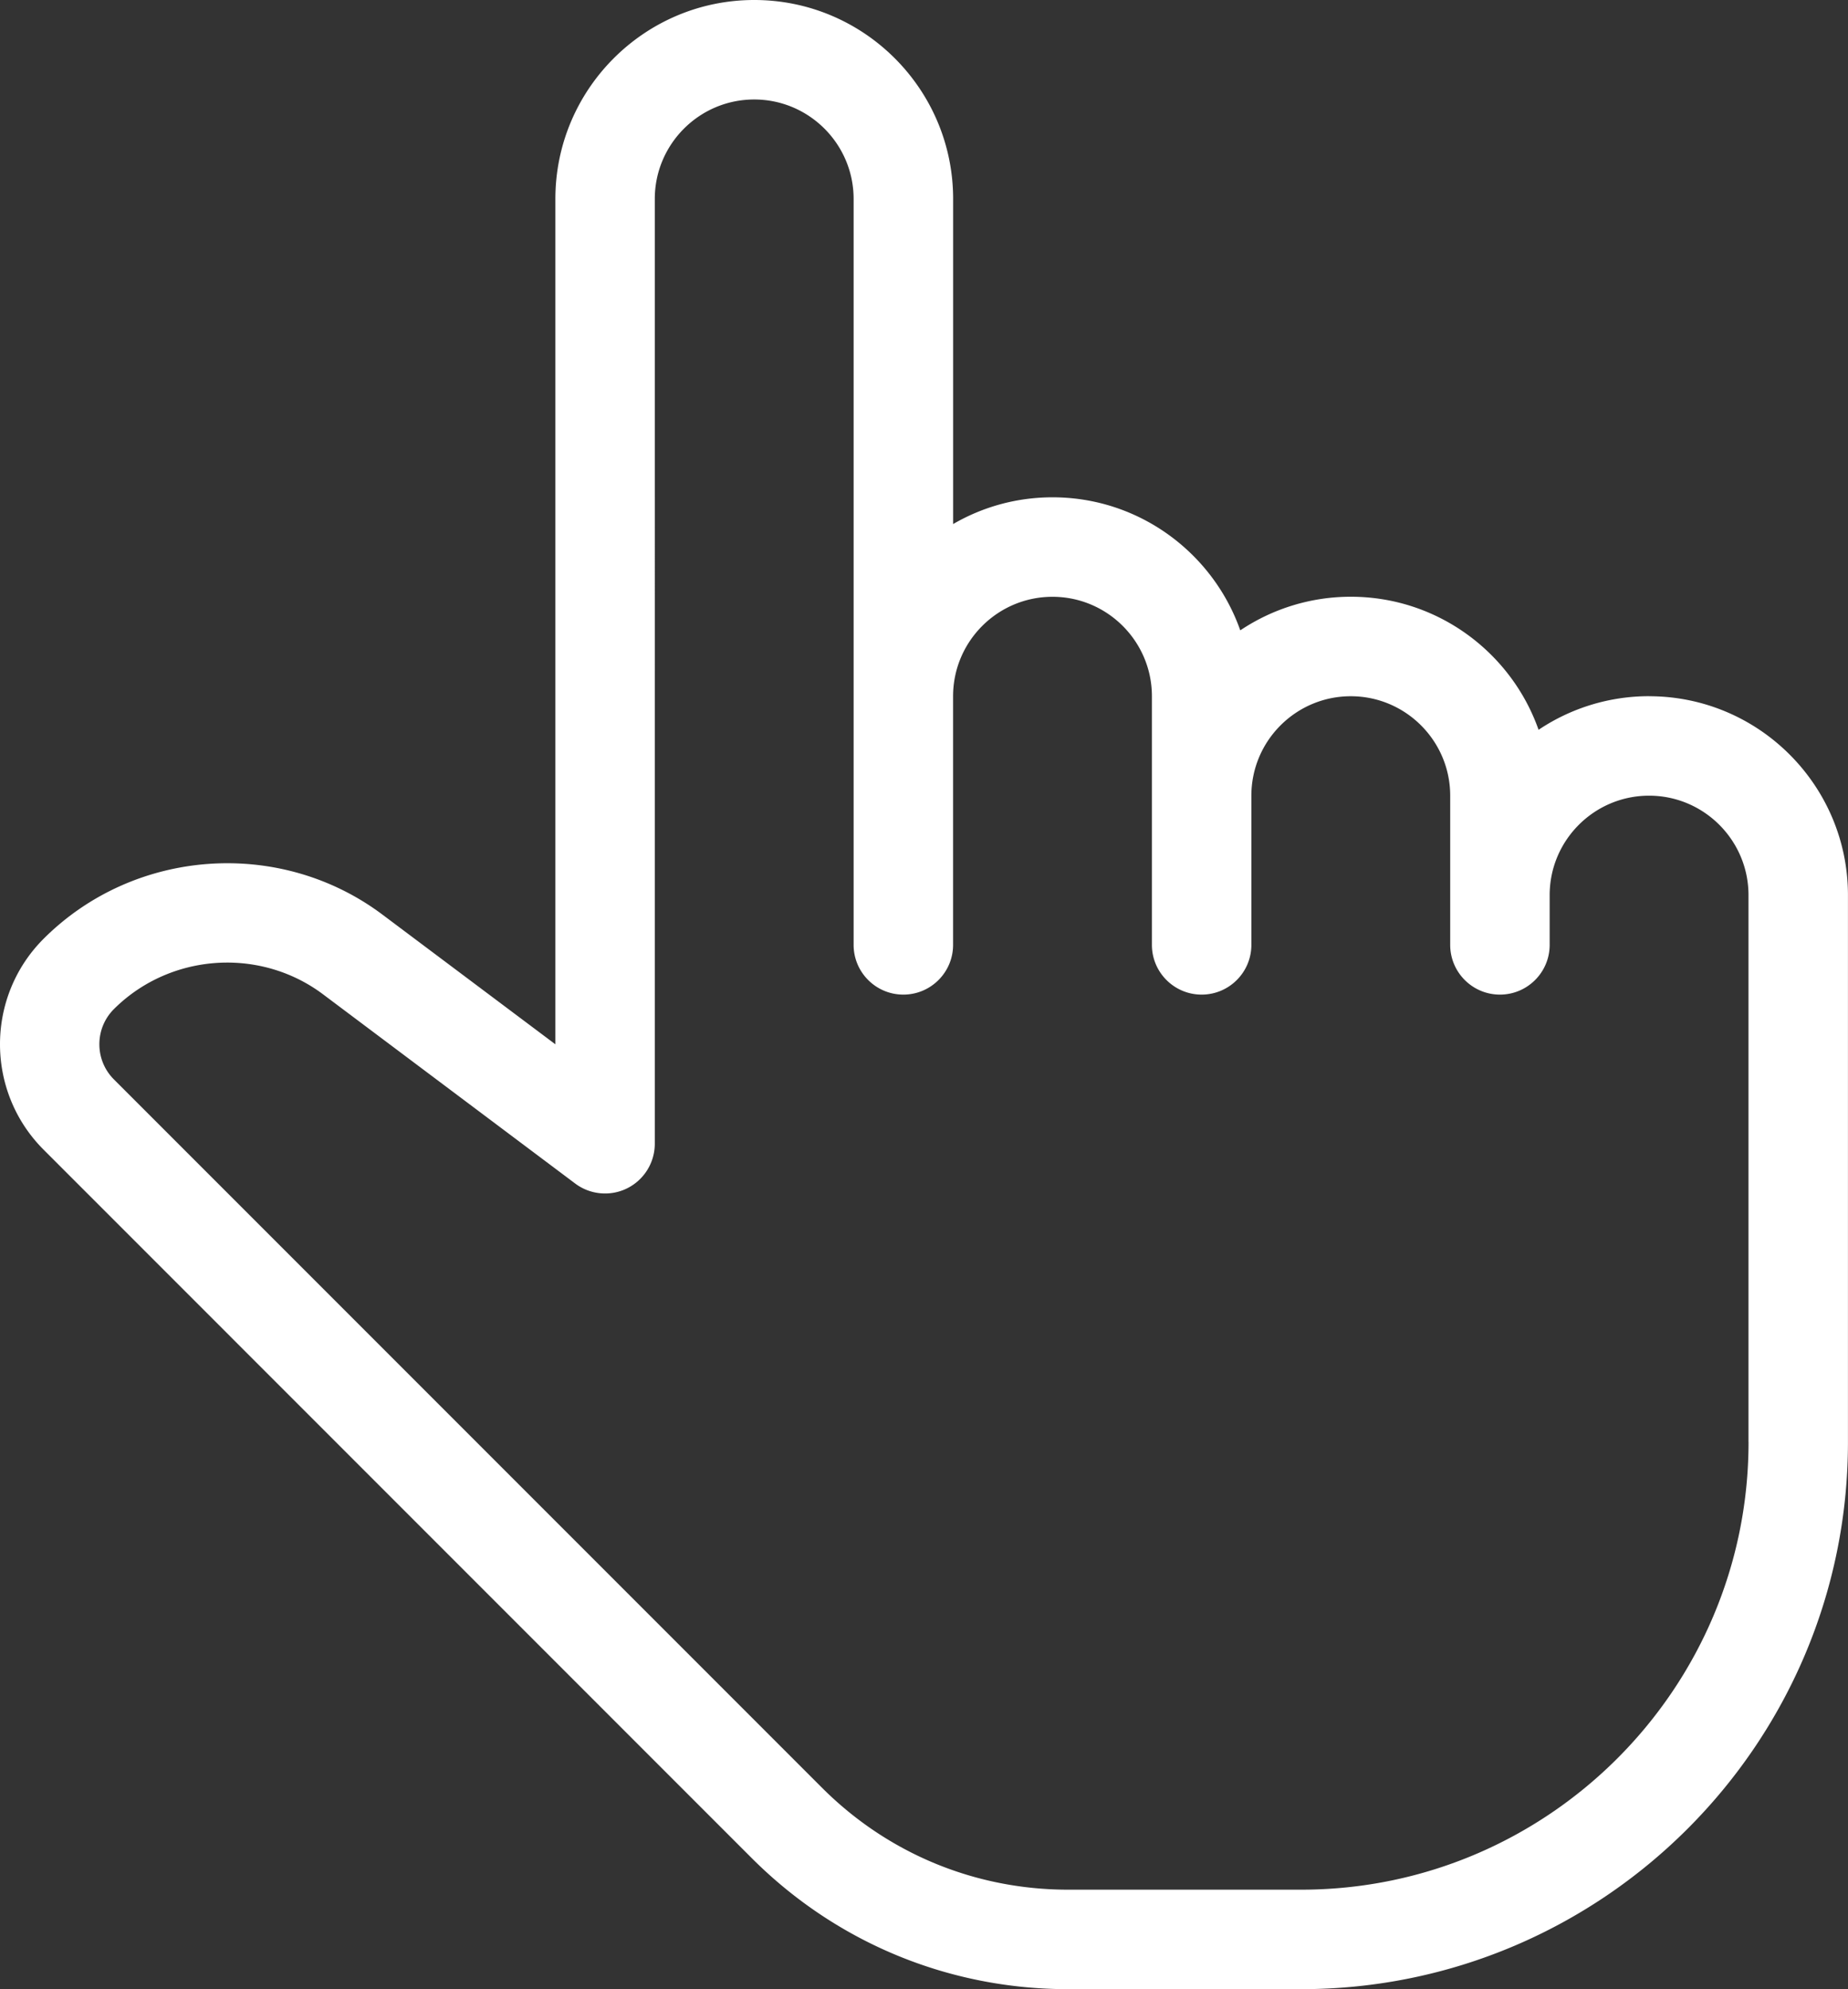 <svg id="Ebene_2" xmlns="http://www.w3.org/2000/svg" viewBox="0 0 396.5 426.67"><rect x="0" y="0" width="396.5" height="426.67" fill="#333333" stroke="none"/><path fill="#fff" d="M353.83 149.33a42.53 42.53 0 00-23.72 7.21c-5.85-16.6-21.7-28.54-40.28-28.54a42.53 42.53 0 00-23.72 7.21c-5.85-16.6-21.7-28.54-40.28-28.54-7.77 0-15.06 2.09-21.33 5.74V42.67C204.5 19.14 185.36 0 161.83 0s-42.67 19.14-42.67 42.67V224l-37.08-27.8c-21.97-16.49-53.25-14.29-72.72 5.16-12.48 12.48-12.48 32.77 0 45.25l151.92 151.94c18.13 18.13 42.26 28.12 67.9 28.12h49.98c64.68 0 117.33-52.63 117.33-117.33V192.01c0-23.53-19.14-42.67-42.67-42.67zm21.33 160c0 52.93-43.07 96-96 96h-49.98c-19.97 0-38.72-7.77-52.82-21.87L24.44 231.53c-4.16-4.16-4.16-10.92 0-15.08 6.61-6.59 15.44-9.98 24.32-9.98 7.21 0 14.46 2.24 20.54 6.8l54.12 40.6c3.24 2.43 7.6 2.8 11.18 1 3.6-1.81 5.89-5.5 5.89-9.54V42.67c0-11.75 9.56-21.33 21.33-21.33s21.33 9.58 21.33 21.33v160c0 5.89 4.78 10.67 10.67 10.67s10.67-4.78 10.67-10.67v-53.33c0-11.76 9.56-21.33 21.33-21.33s21.33 9.58 21.33 21.33v53.33c0 5.89 4.78 10.67 10.67 10.67s10.67-4.78 10.67-10.67v-32c0-11.76 9.56-21.33 21.33-21.33s21.33 9.58 21.33 21.33v32c0 5.89 4.78 10.67 10.67 10.67s10.67-4.78 10.67-10.67V192c0-11.76 9.56-21.33 21.33-21.33s21.33 9.58 21.33 21.33v117.33z" id="Capa_1"/></svg>